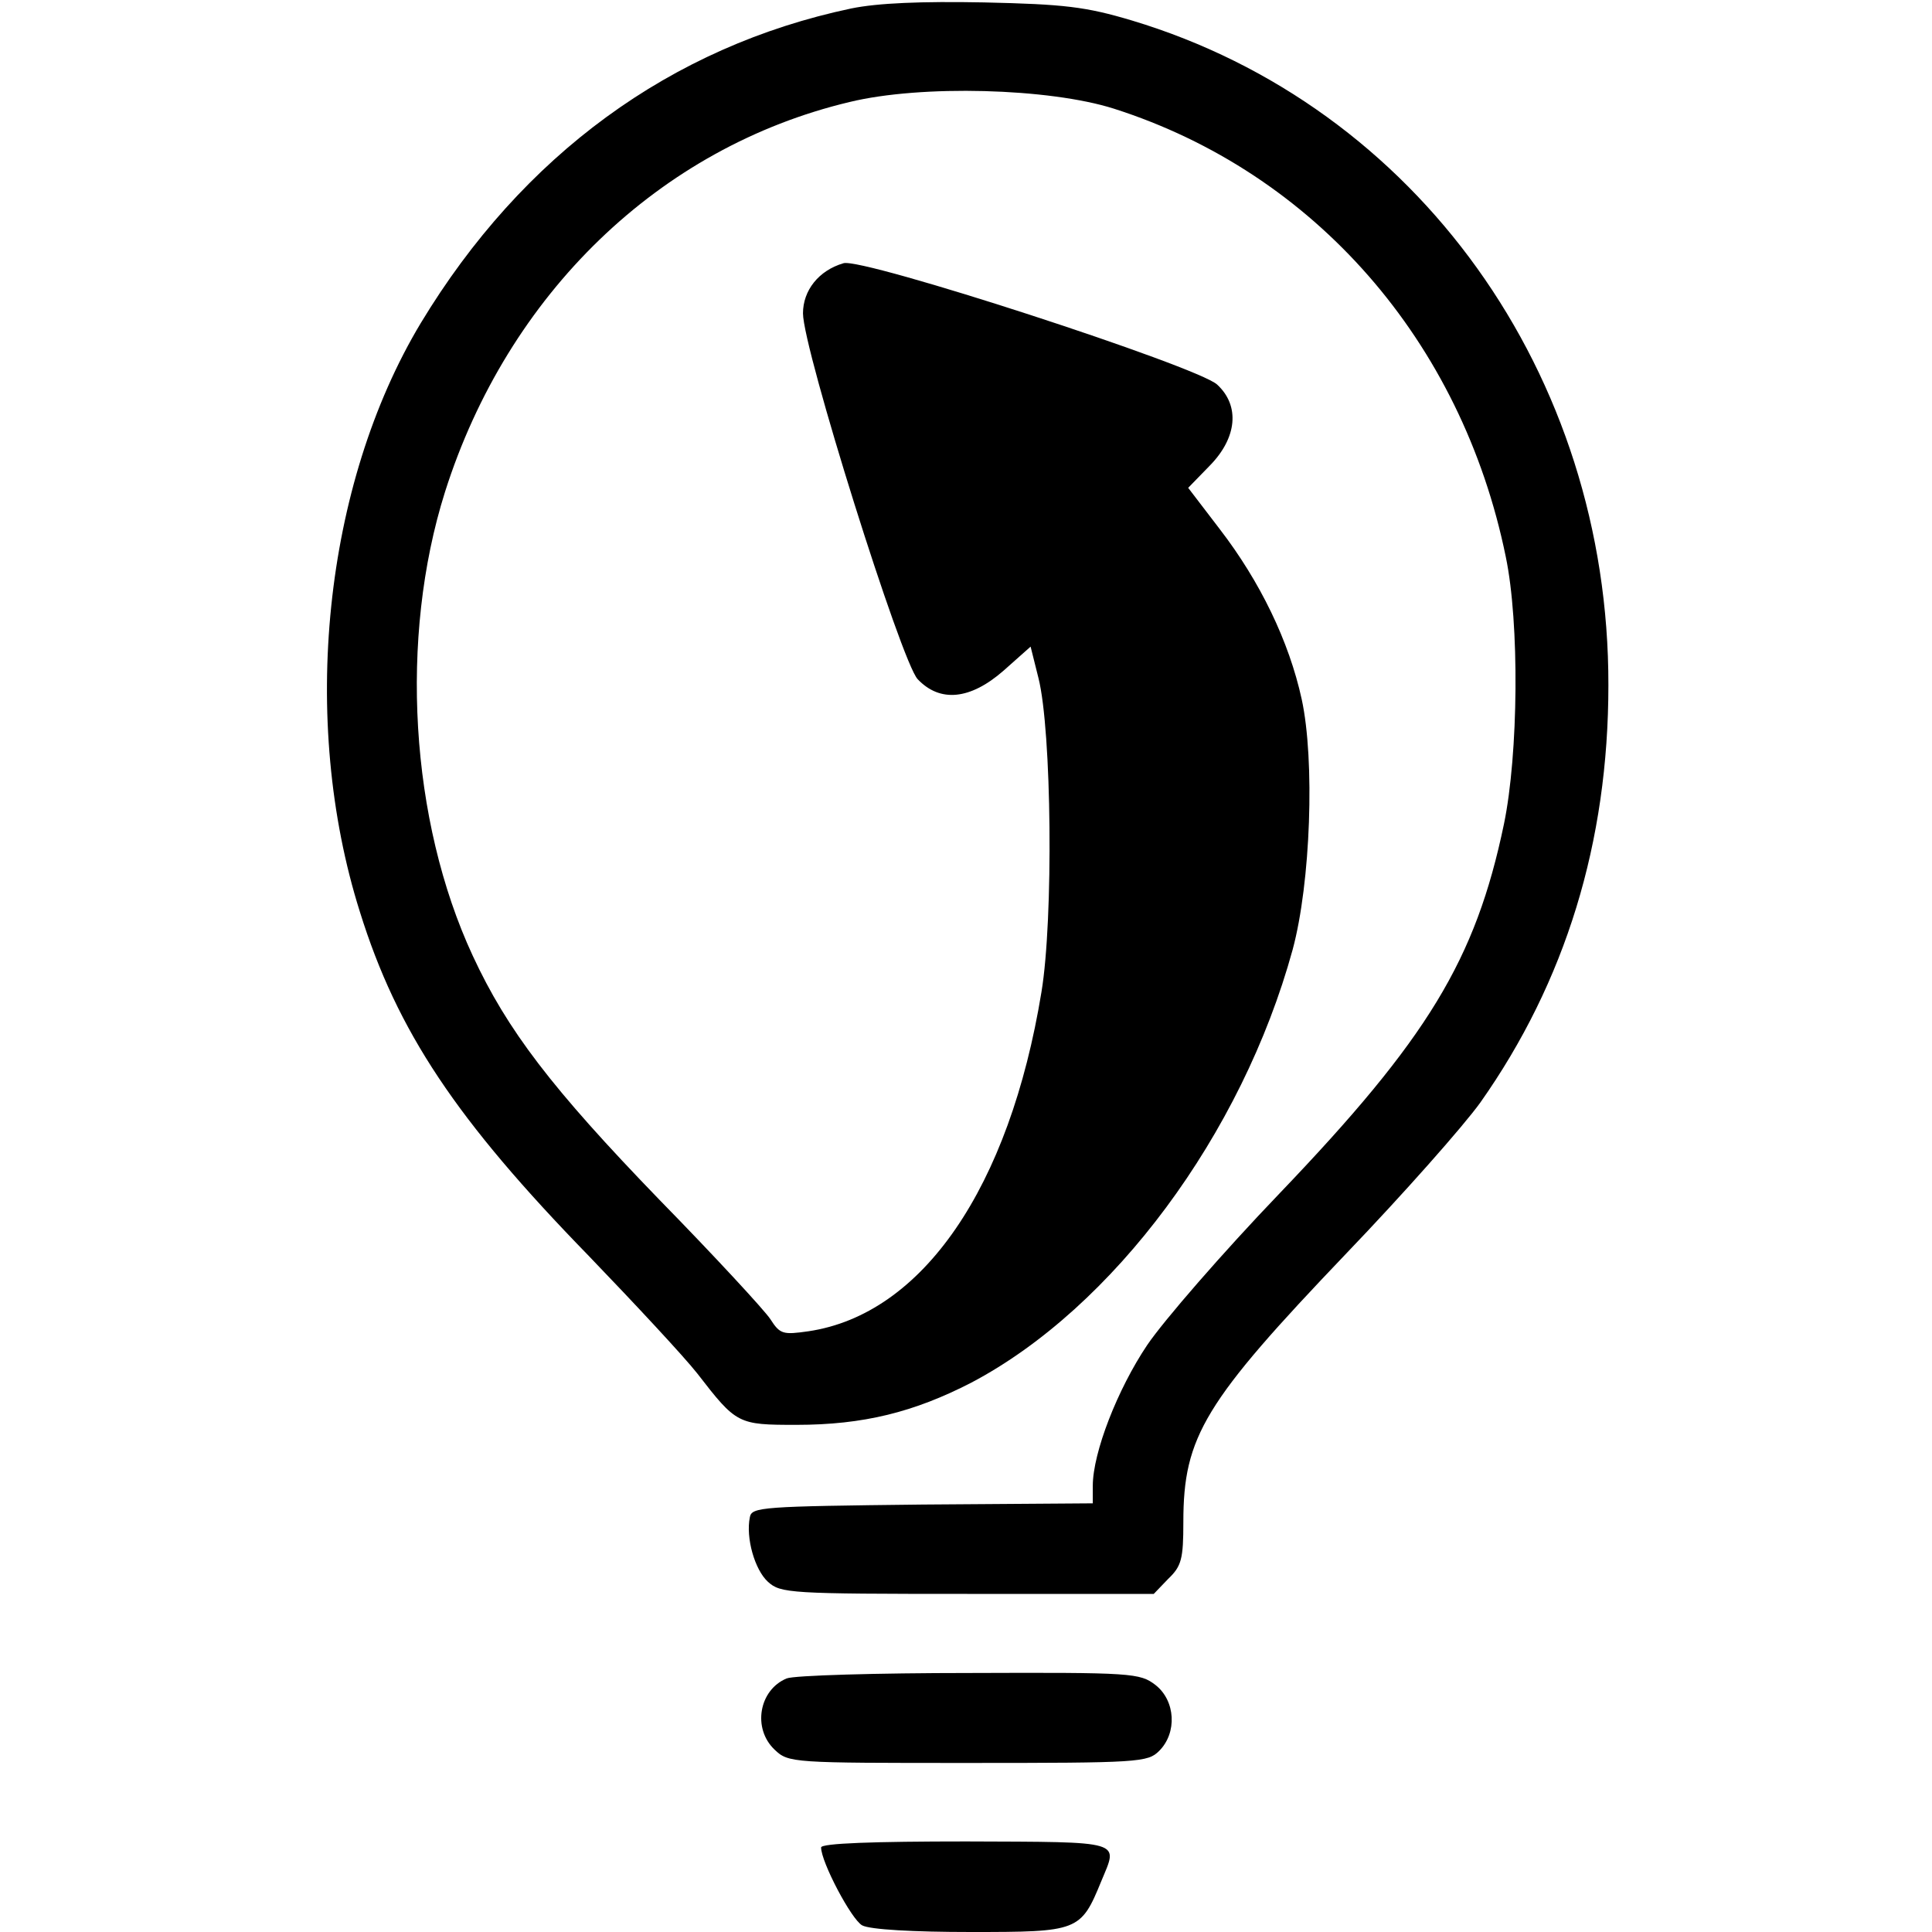 <svg version="1" xmlns="http://www.w3.org/2000/svg" width="426.667" height="426.667" viewBox="0 0 320 320"><path d="M141 1.4c-29.9 6.3-54.5 24.3-71.3 52.1-16.1 26.8-20.1 65.8-10.1 97.5 6.2 19.9 16 34.5 37.9 57 7.7 8 15.8 16.7 18 19.5 6.5 8.4 6.7 8.5 16.4 8.5 11.1 0 19.5-2.1 29-7 23.5-12.4 44.8-41.1 53.2-71.7 3-11.1 3.7-31.4 1.5-41.5-2.1-9.6-6.9-19.5-13.6-28.2l-5.2-6.8 3.6-3.7c4.5-4.6 5-9.9 1.2-13.4-3.2-3-58.8-21.1-61.9-20.1-4.1 1.2-6.7 4.5-6.7 8.3 0 5.9 16.3 57.8 19 60.6 3.7 3.9 8.7 3.4 14.2-1.4l4.5-4 1.3 5.2c2.2 8.7 2.5 39.9.5 52-5.3 32.4-19.7 53.4-38.6 56.2-4.2.6-4.7.5-6.3-2-.9-1.4-9.2-10.4-18.4-19.8-17.8-18.4-25.2-28.1-30.9-40.4-10.4-22.4-12.2-52.7-4.6-76.8 10.4-32.8 35.5-57.1 67-64.6 11.9-2.9 33.1-2.3 43.8 1.1 33.2 10.6 57.6 38.5 64.9 74.2 2.3 11 2.1 32.7-.3 44.3-4.7 22.5-12.6 35.5-37.2 61.2-9.4 9.8-19.2 21.1-21.9 25.1-4.9 7.3-9 17.8-9 23.3v2.9l-28.2.2c-26.6.3-28.3.4-28.6 2.1-.7 3.4.8 8.7 3 10.7 2.1 1.9 3.6 2 33 2h30.9l2.4-2.5c2.2-2.1 2.5-3.3 2.5-9.4 0-14.2 3.5-19.9 27-44.5 9.4-9.8 19.4-21.1 22.2-25 14.1-20 21.2-43.1 21.2-69.1.1-51.5-31.7-95.9-78.9-110.1-7.7-2.3-11.2-2.7-24.5-3-10.4-.2-17.6.1-22 1zM130.3 278c-4.6 1.9-5.7 8.3-2 11.8 2.3 2.2 2.9 2.2 32 2.2 28.4 0 29.8-.1 31.7-2 3-3 2.7-8.3-.6-10.9-2.6-2-3.8-2.1-30.8-2-15.4 0-29.1.4-30.3.9zM136 306c0 2.4 5 11.9 6.8 12.9 1.3.7 8.5 1.1 18 1.1 17.8 0 18.2-.1 21.6-8.4 2.8-6.8 4.1-6.5-22.4-6.6-15.2 0-24 .3-24 1z"/></svg>
